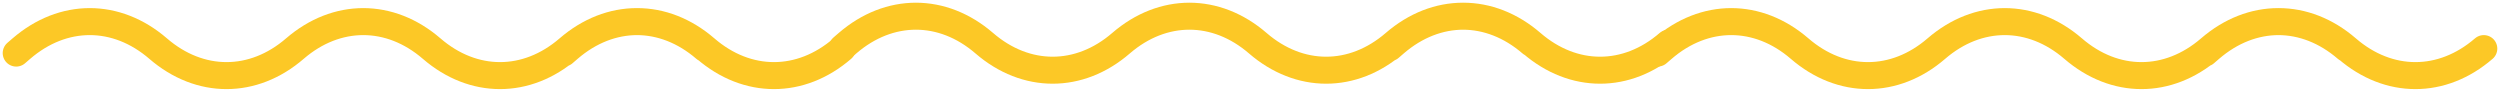 <?xml version="1.0" encoding="UTF-8"?> <svg xmlns="http://www.w3.org/2000/svg" width="463" height="17" viewBox="0 0 463 17" fill="none"> <path d="M3 9.83L3.961 9C11.684 2.333 21.565 2.333 29.288 9C37.011 15.667 46.892 15.667 54.614 9C62.337 2.333 72.218 2.333 79.941 9C87.664 15.667 97.545 15.667 105.268 9C112.99 2.333 122.871 2.333 130.594 9M104.386 9.83L105.347 9C113.07 2.333 122.951 2.333 130.673 9C138.396 15.667 148.277 15.667 156 9" stroke="#FCC826" stroke-width="5" stroke-linecap="round"></path> <path d="M307 9.83L307.961 9C315.684 2.333 325.565 2.333 333.288 9C341.011 15.667 350.892 15.667 358.614 9C366.337 2.333 376.218 2.333 383.941 9C391.664 15.667 401.545 15.667 409.268 9C416.99 2.333 426.871 2.333 434.594 9M408.386 9.83L409.347 9C417.07 2.333 426.951 2.333 434.673 9C442.396 15.667 452.277 15.667 460 9" stroke="#FCC826" stroke-width="5" stroke-linecap="round"></path> <path d="M156 8.83L156.961 8C164.684 1.333 174.565 1.333 182.288 8C190.011 14.667 199.892 14.667 207.614 8C215.337 1.333 225.218 1.333 232.941 8C240.664 14.667 250.545 14.667 258.268 8C265.99 1.333 275.871 1.333 283.594 8M257.386 8.83L258.347 8C266.07 1.333 275.951 1.333 283.673 8C291.396 14.667 301.277 14.667 309 8" stroke="#FCC826" stroke-width="5" stroke-linecap="round"></path> </svg> 